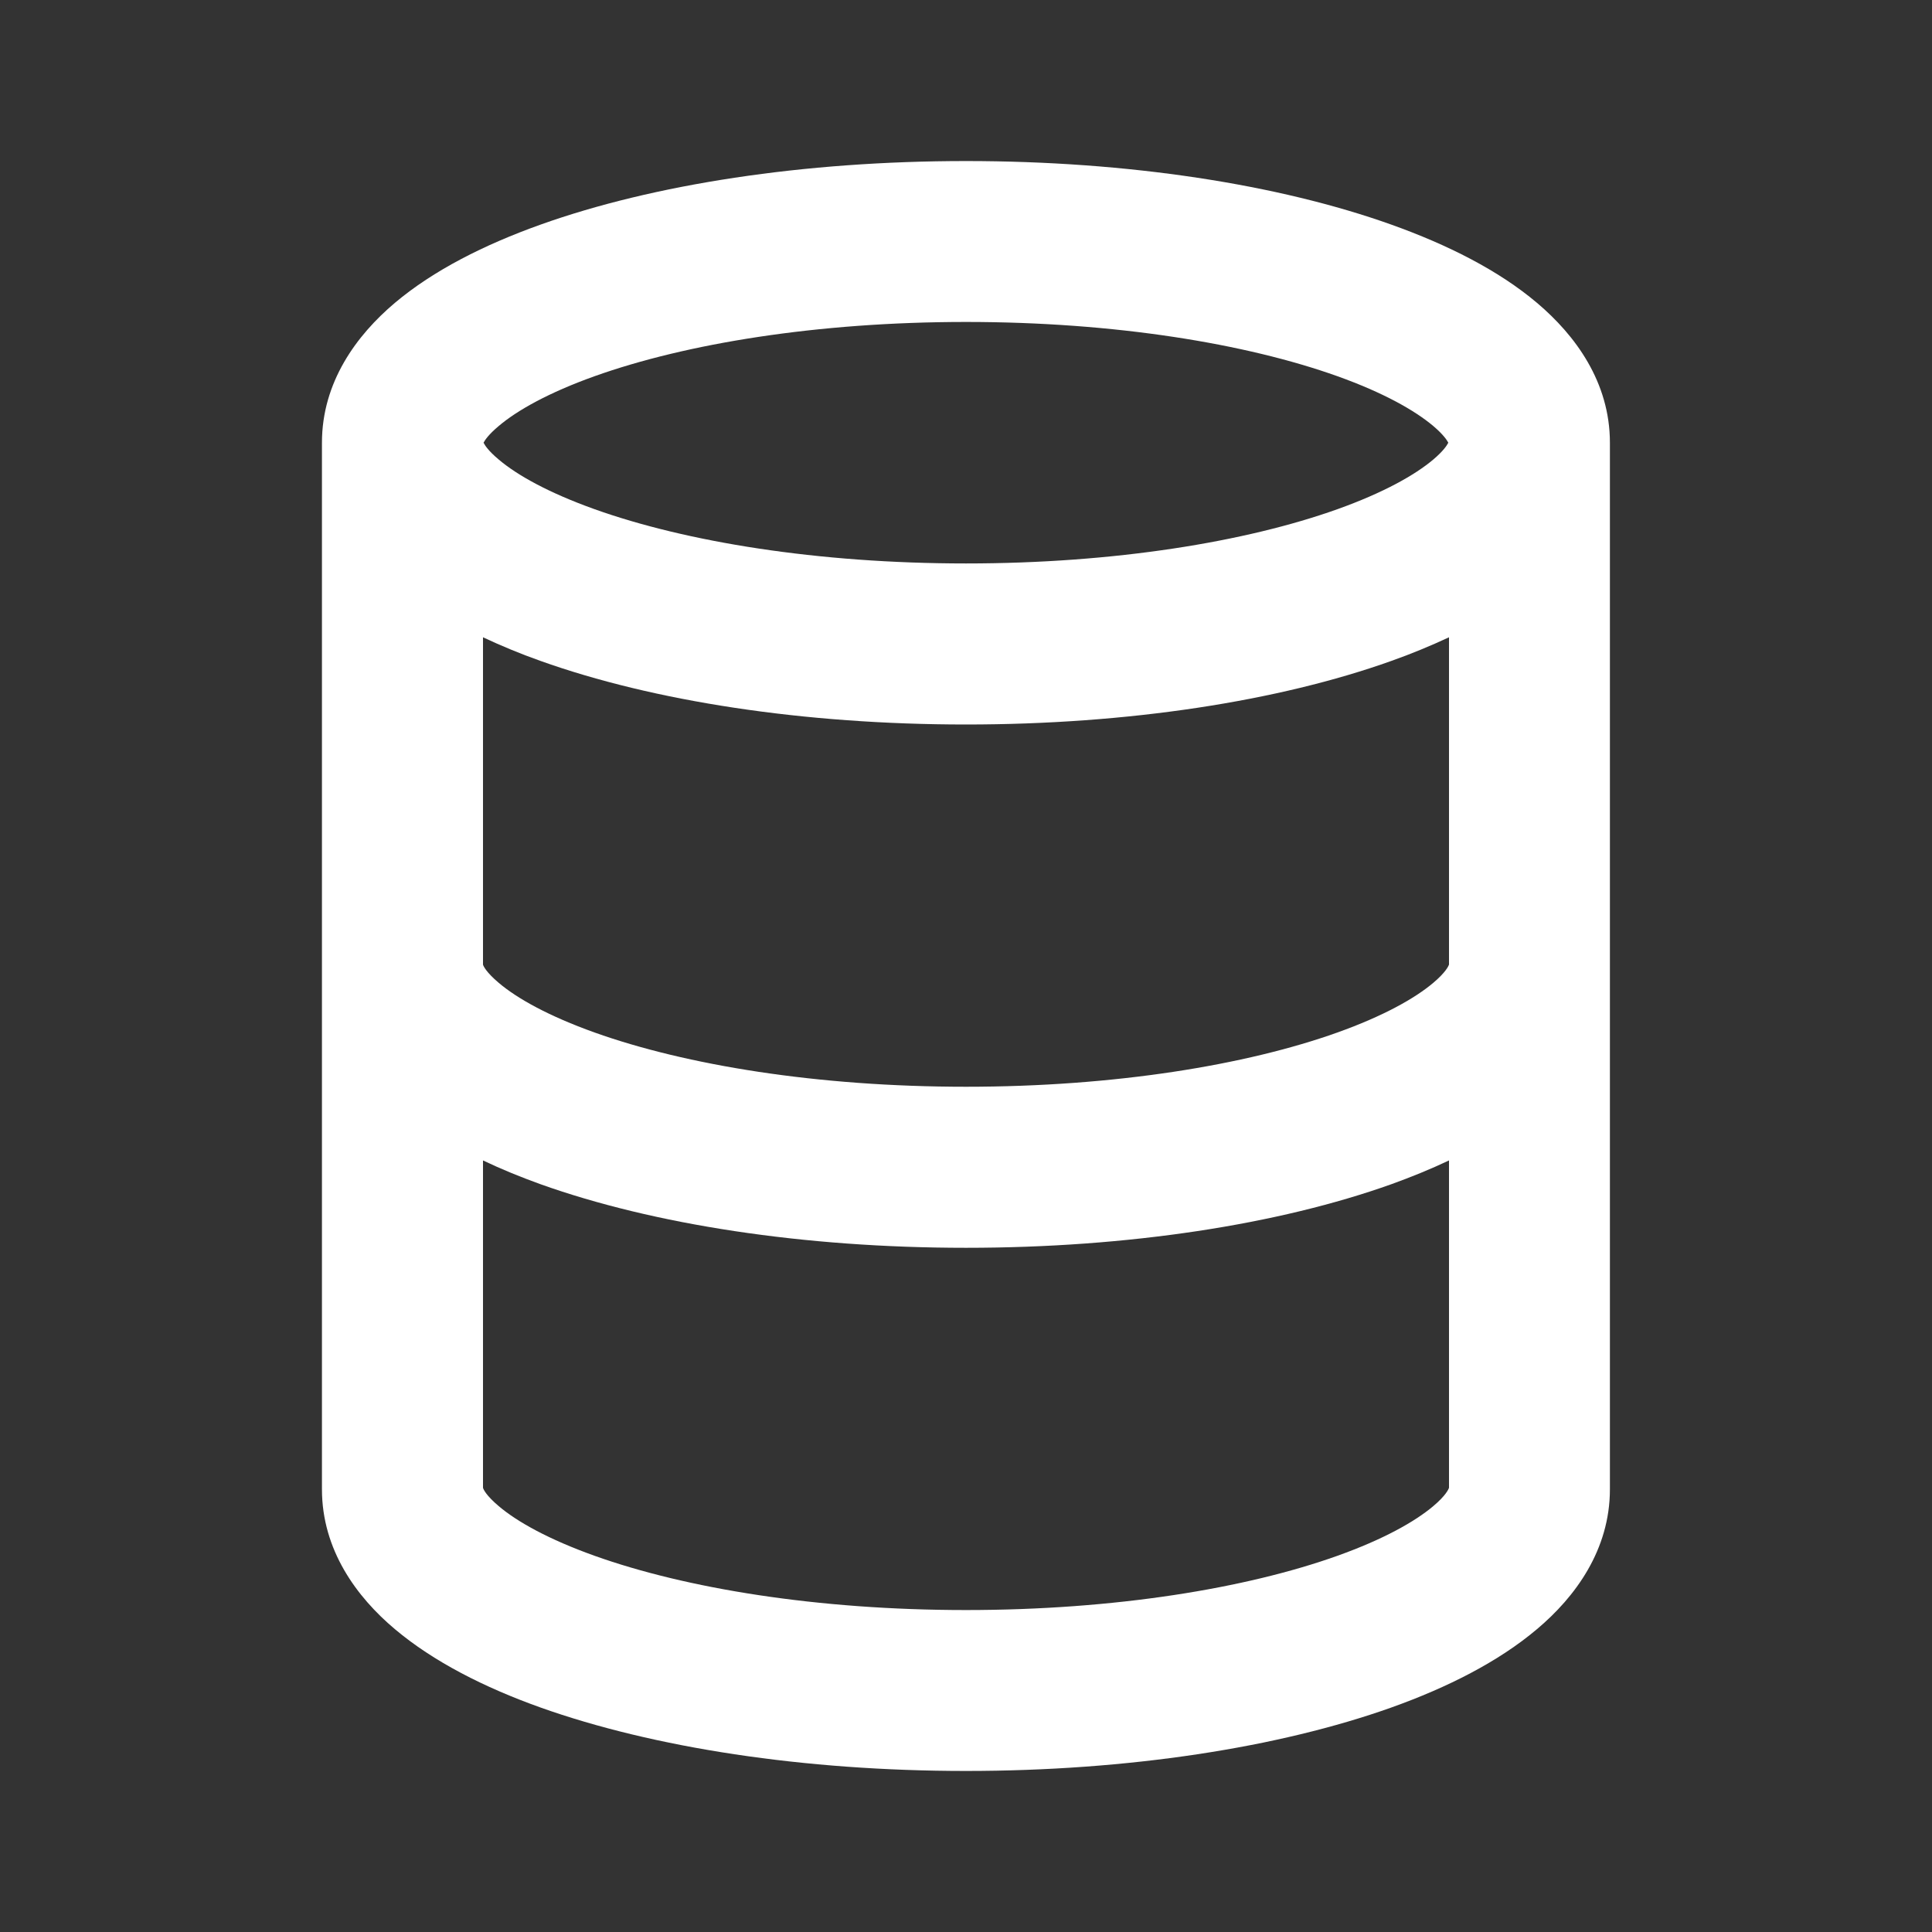 <svg width="14" height="14" viewBox="0 0 14 14" fill="none" xmlns="http://www.w3.org/2000/svg">
<rect x="0" y="0" width="14" height="14" fill="#333333" stroke="none"/>
<path d="M7 1.167C8.176 1.167 9.266 1.336 10.083 1.628C10.489 1.773 10.859 1.959 11.138 2.195C11.415 2.429 11.666 2.769 11.666 3.208V10.792C11.666 11.231 11.415 11.572 11.138 11.805C10.859 12.041 10.489 12.228 10.083 12.373C9.266 12.664 8.176 12.833 7 12.833C5.823 12.833 4.733 12.664 3.916 12.373C3.51 12.228 3.141 12.041 2.861 11.805C2.584 11.572 2.333 11.231 2.333 10.792V3.208C2.333 2.769 2.584 2.429 2.861 2.195C3.141 1.959 3.51 1.773 3.916 1.628C4.733 1.336 5.823 1.167 7 1.167ZM10.5 8.409C10.367 8.472 10.227 8.529 10.083 8.581C9.266 8.873 8.176 9.042 7 9.042C5.823 9.042 4.733 8.873 3.916 8.581C3.772 8.529 3.632 8.472 3.5 8.409V10.781C3.503 10.793 3.524 10.838 3.614 10.914C3.747 11.027 3.976 11.155 4.309 11.274C4.97 11.51 5.921 11.667 7 11.667C8.078 11.667 9.03 11.51 9.691 11.274C10.024 11.155 10.252 11.027 10.386 10.914C10.476 10.838 10.496 10.793 10.5 10.781V8.409ZM10.5 4.618C10.367 4.68 10.227 4.738 10.083 4.789C9.266 5.081 8.176 5.25 7 5.25C5.823 5.25 4.733 5.081 3.916 4.789C3.772 4.738 3.632 4.68 3.5 4.618V6.99C3.503 7.001 3.524 7.046 3.614 7.122C3.747 7.235 3.976 7.363 4.309 7.482C4.97 7.718 5.921 7.875 7 7.875C8.078 7.875 9.03 7.718 9.691 7.482C10.024 7.363 10.252 7.235 10.386 7.122C10.476 7.046 10.496 7.001 10.5 6.99V4.618ZM7 2.333C5.921 2.333 4.97 2.49 4.309 2.726C3.976 2.845 3.747 2.974 3.614 3.087C3.541 3.148 3.514 3.189 3.504 3.208C3.514 3.228 3.541 3.269 3.614 3.33C3.747 3.443 3.976 3.571 4.309 3.69C4.97 3.926 5.921 4.083 7 4.083C8.078 4.083 9.03 3.926 9.691 3.69C10.024 3.571 10.252 3.443 10.386 3.33C10.458 3.269 10.485 3.228 10.495 3.208C10.485 3.189 10.458 3.148 10.386 3.087C10.252 2.974 10.024 2.845 9.691 2.726C9.03 2.49 8.078 2.333 7 2.333Z" fill="white"/>
</svg>
